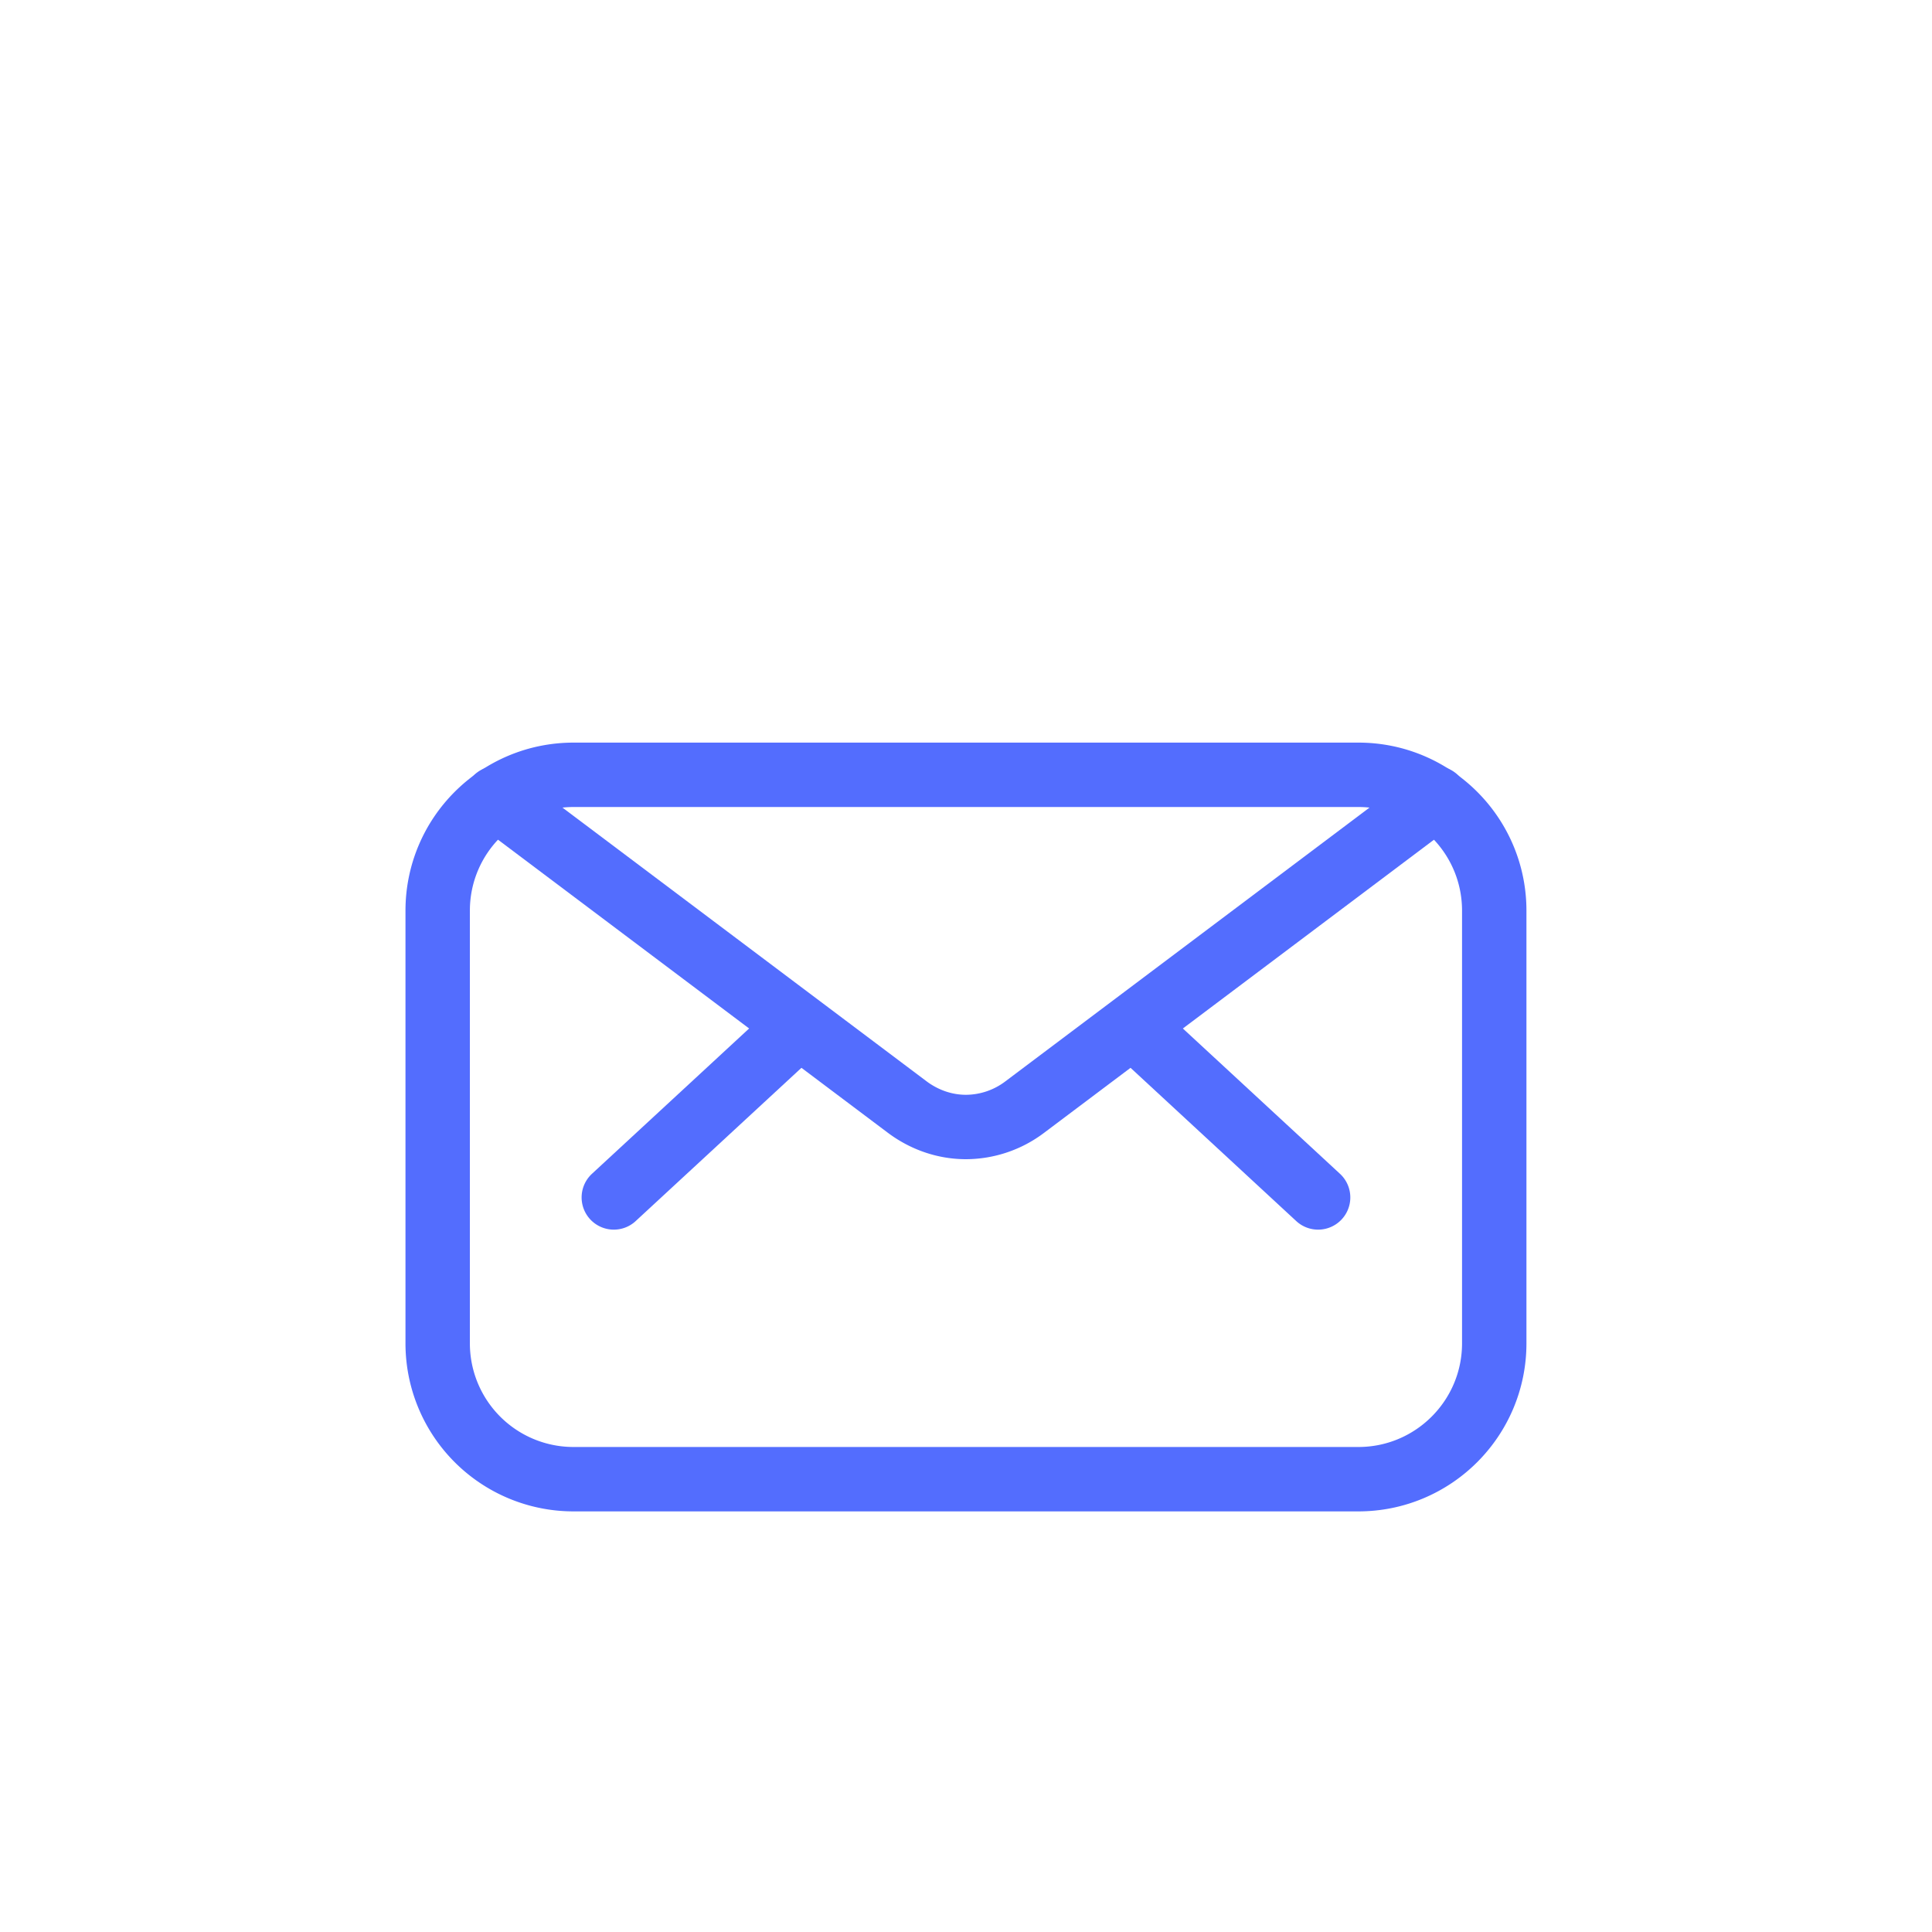 <svg xmlns="http://www.w3.org/2000/svg" width="24" height="24" fill="none"><path stroke="#536DFE" stroke-linecap="round" stroke-linejoin="round" stroke-width=".8" d="M5.437 11.313c0-.933.756-1.688 1.688-1.688h9.75c.931 0 1.687.755 1.687 1.688v5.374c0 .932-.756 1.688-1.688 1.688h-9.75a1.687 1.687 0 0 1-1.687-1.688v-5.375zm8.713 1.505 2.224 2.057M9.85 12.818l-2.225 2.057"/><path stroke="#536DFE" stroke-linecap="round" stroke-linejoin="round" stroke-width=".8" d="m17.833 9.916-5.1 3.834A1.217 1.217 0 0 1 12 14c-.262 0-.518-.088-.733-.25l-5.1-3.834"/></svg>